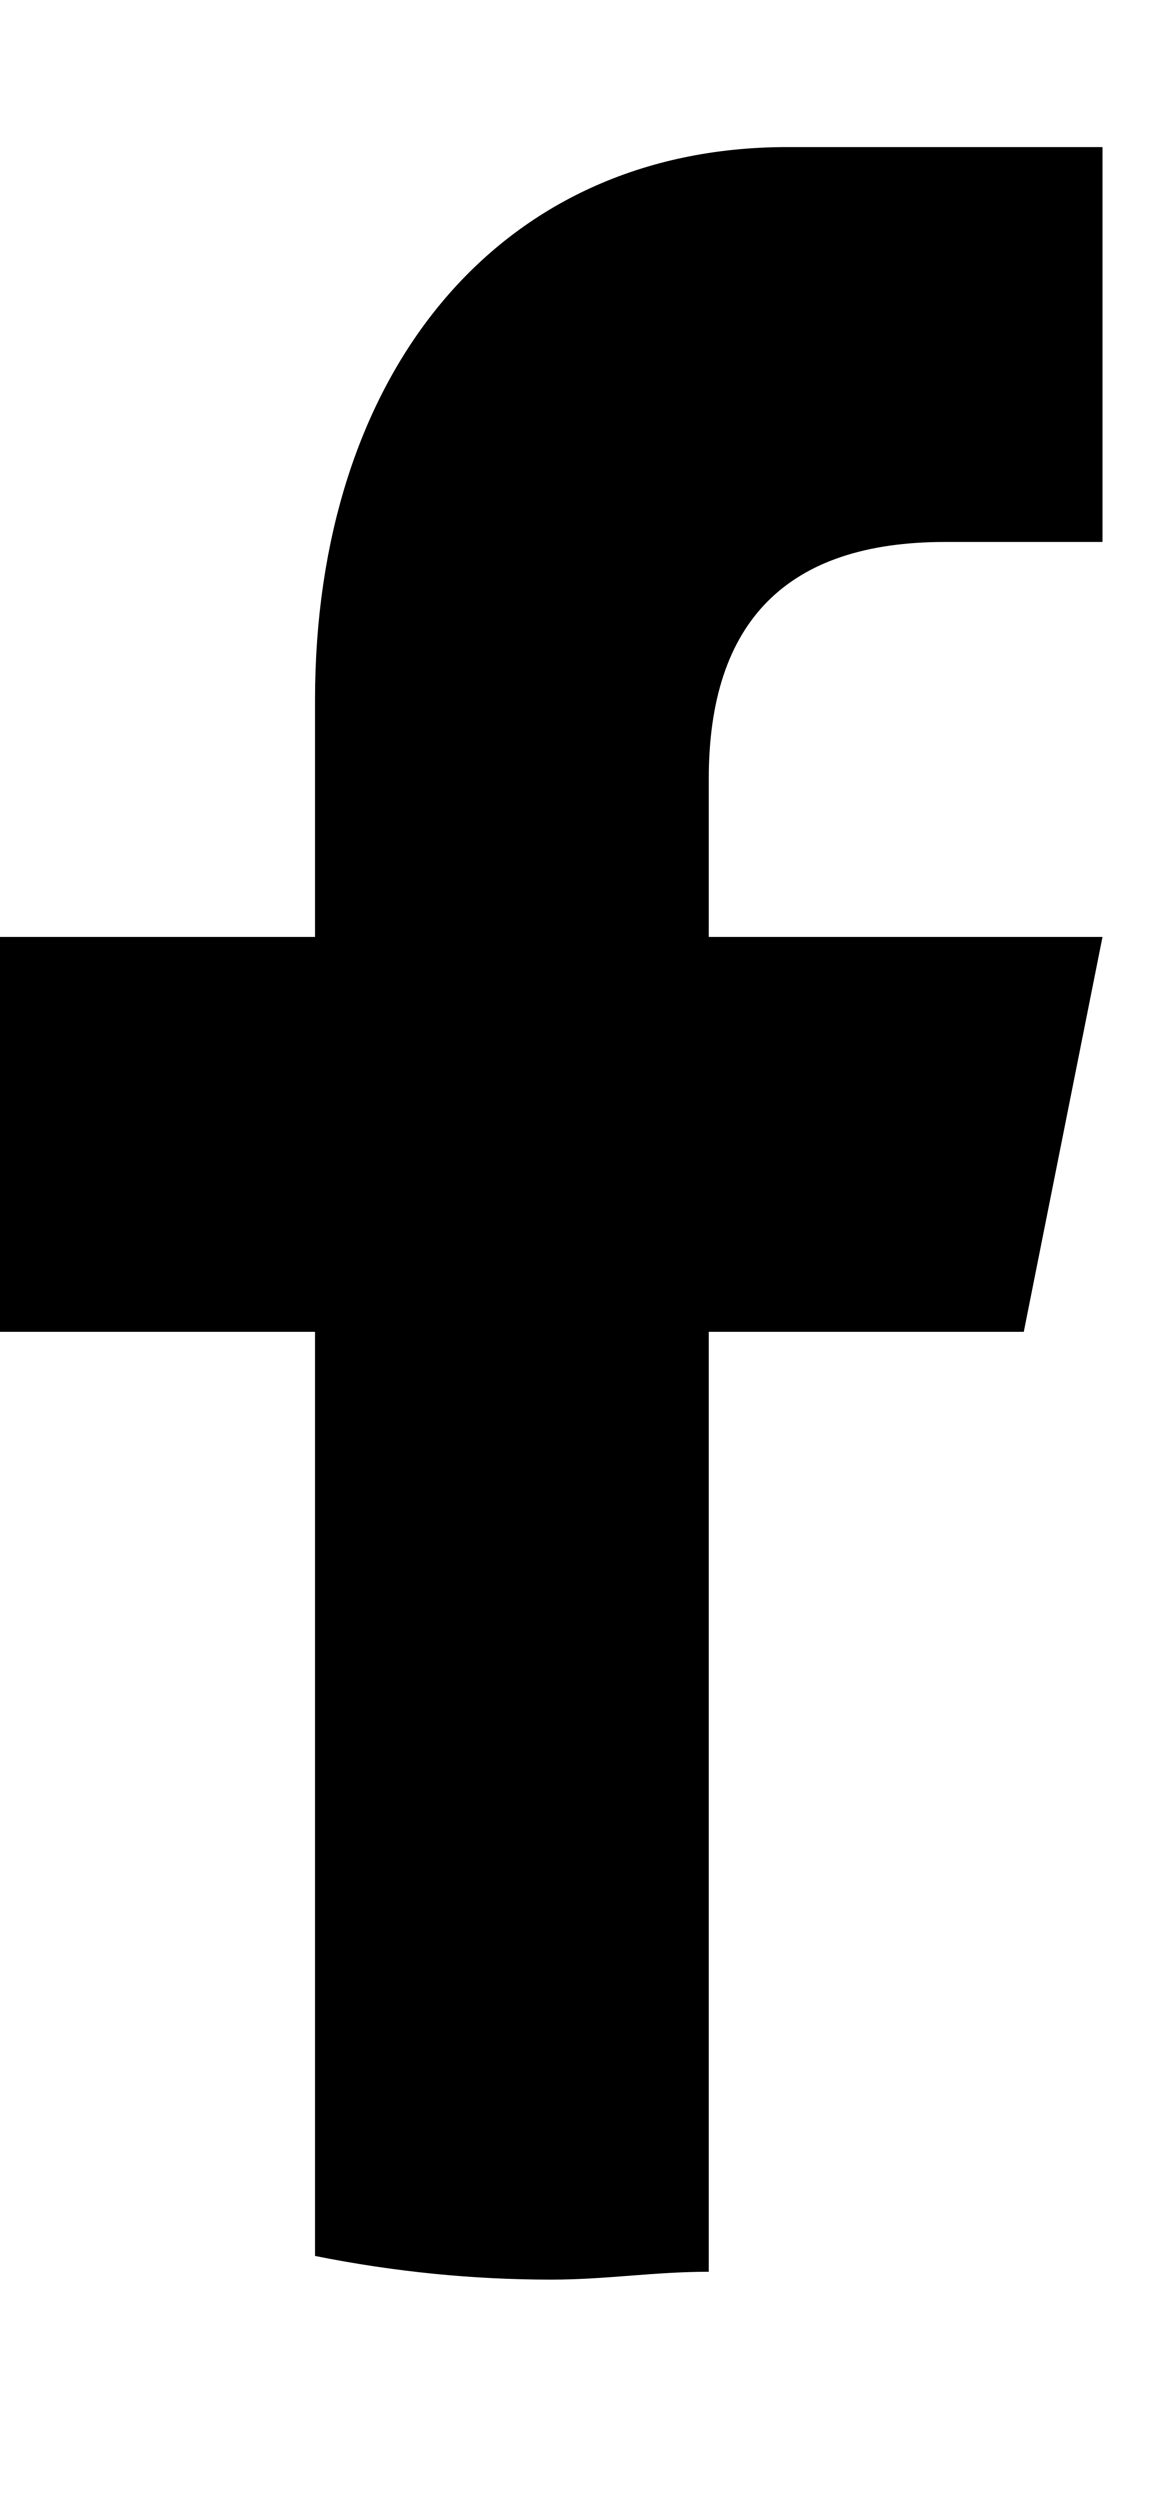 <?xml version="1.0" encoding="UTF-8"?>
<svg width="16px" height="34px" viewBox="0 0 16 34" version="1.1" xmlns="http://www.w3.org/2000/svg" xmlns:xlink="http://www.w3.org/1999/xlink">
    <title>icon-facebook</title>
    <g id="icon-facebook" stroke="none" stroke-width="1" fill="none" fill-rule="evenodd">
        <path d="M9.643,18.111 L13.929,18.111 L15,12.741 L9.643,12.741 L9.643,10.593 C9.643,8.444 10.714,7.37 12.857,7.37 L15,7.37 L15,2 C13.929,2 12.643,2 10.714,2 C6.75,2 4.286,5.115 4.286,9.519 L4.286,12.741 L0,12.741 L0,18.111 L4.286,18.111 L4.286,30.678 C5.357,30.893 6.429,31 7.5,31 C8.25,31 8.893,30.893 9.643,30.893 L9.643,18.111 Z" id="Path" fill="#000000"></path>
    </g>
</svg>